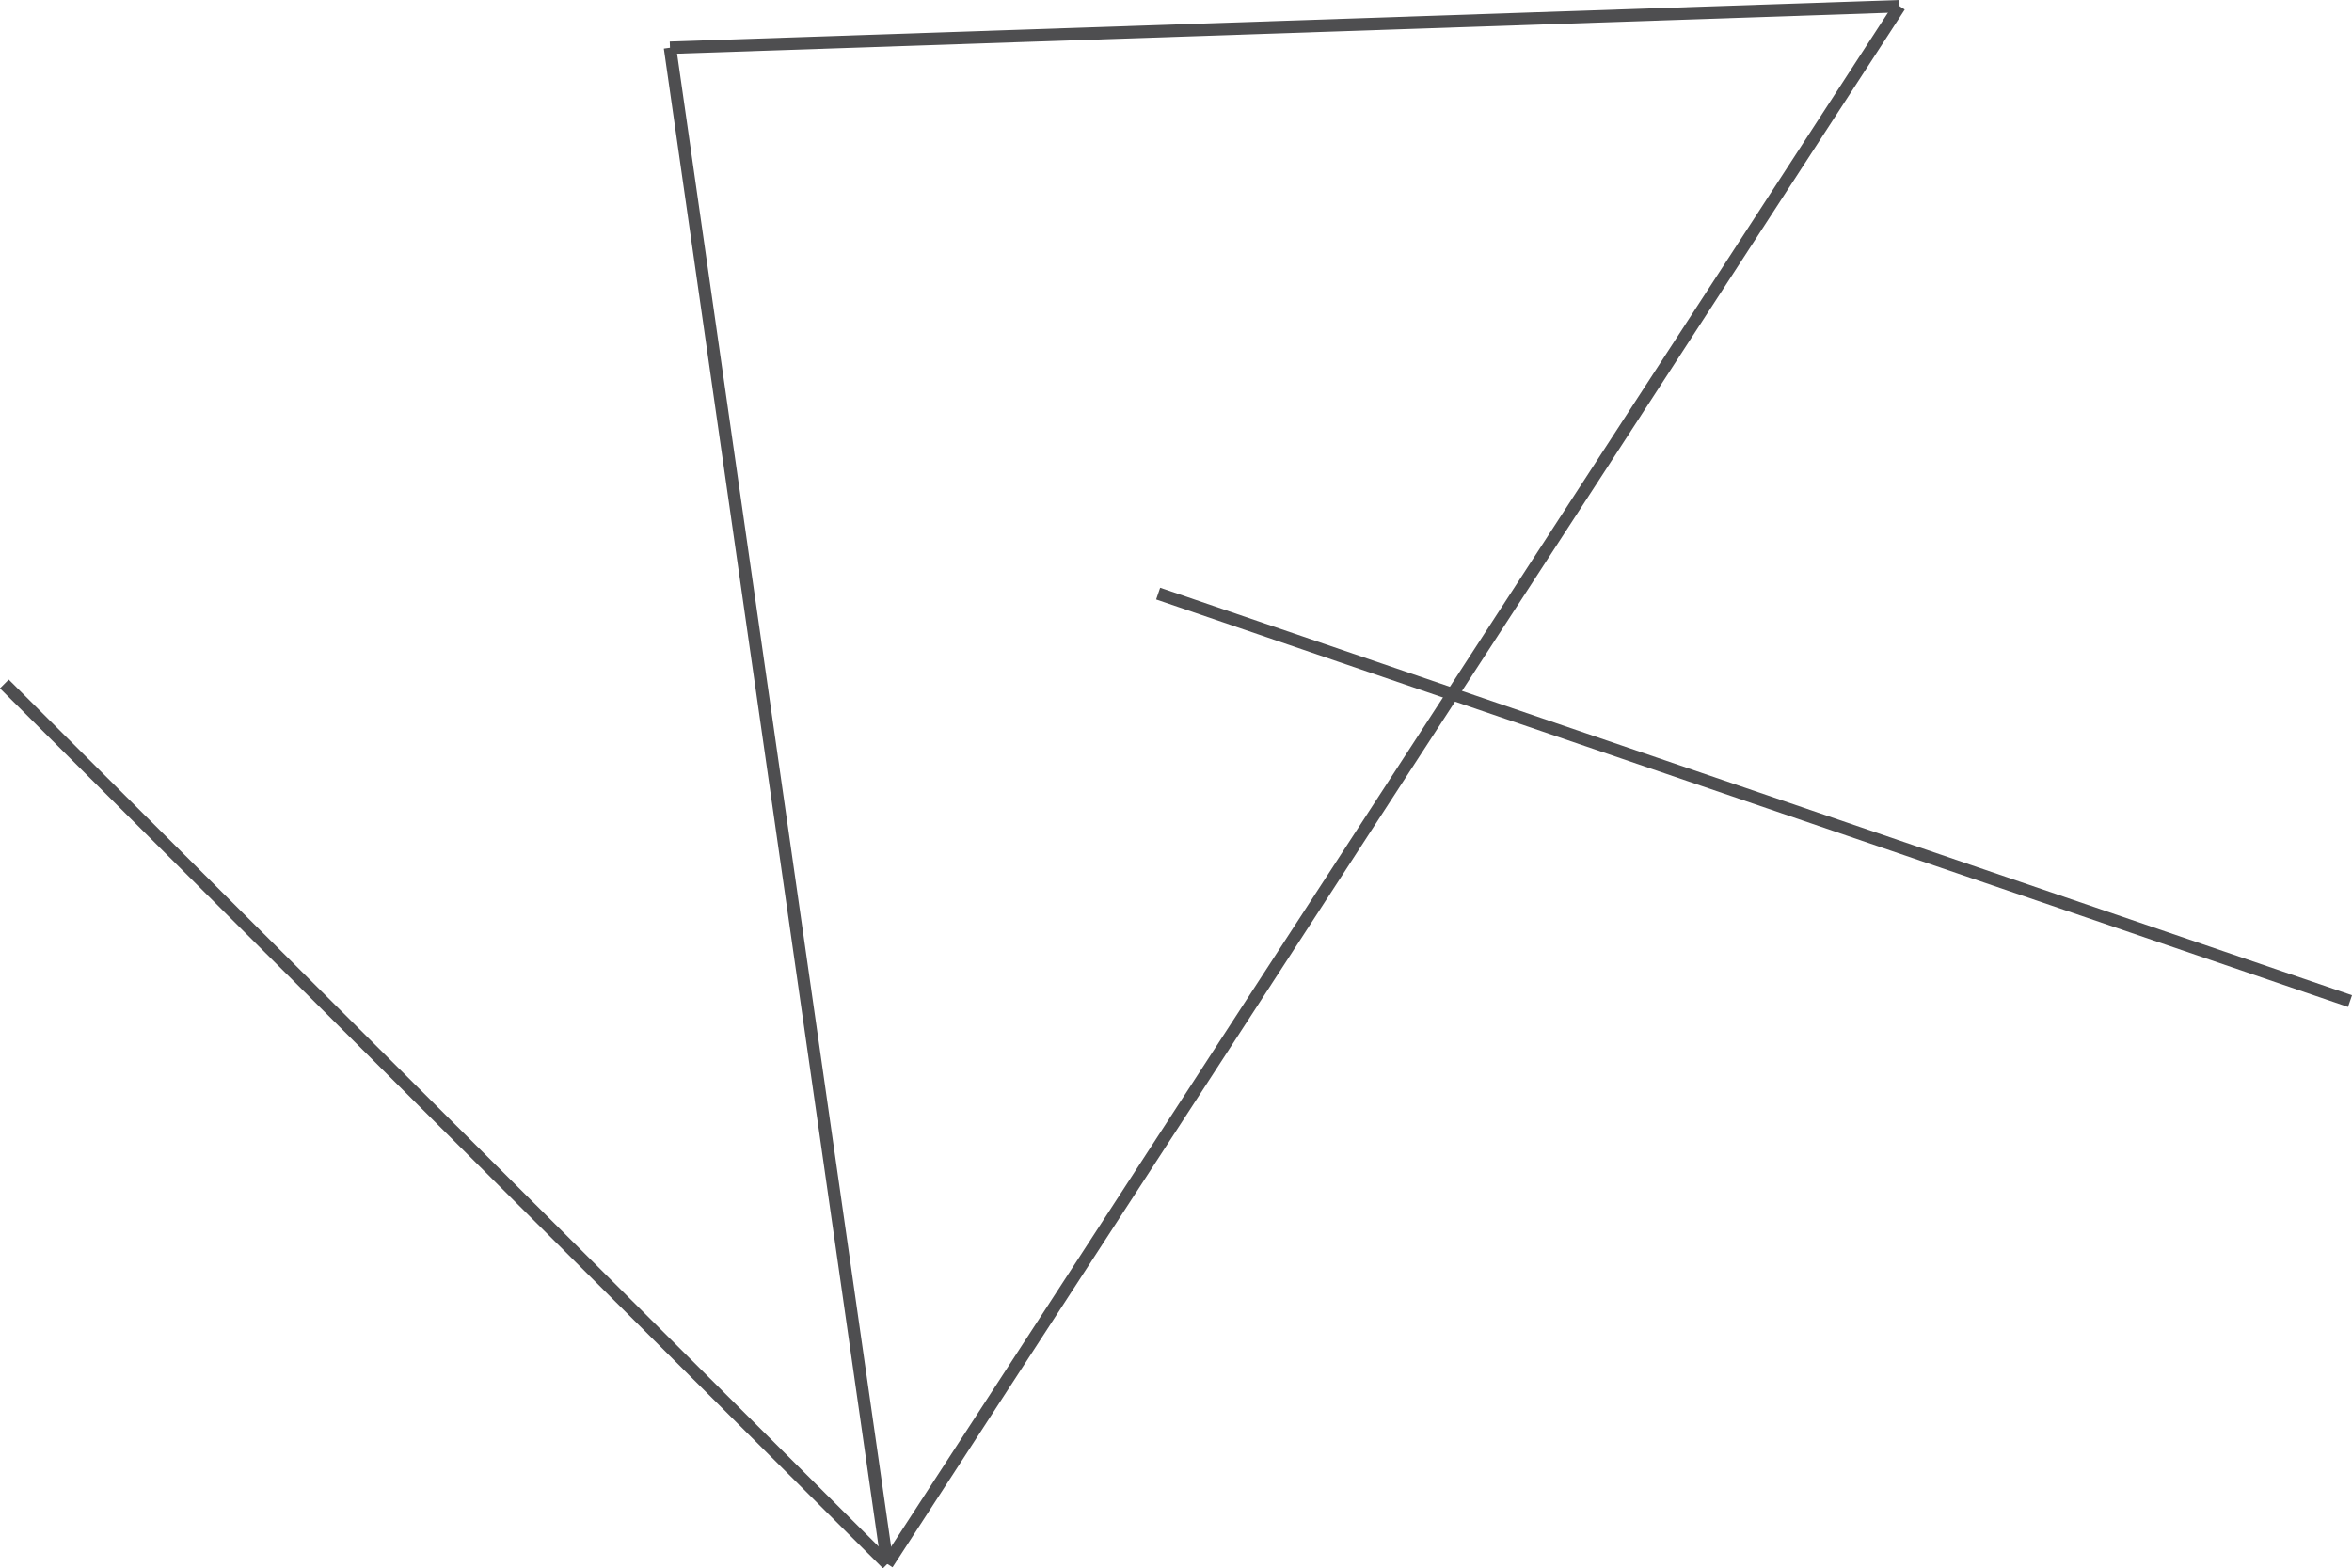 <svg id="Layer_1" xmlns="http://www.w3.org/2000/svg" viewBox="0 0 189.68 126.5" width="100%" height="100%" preserveAspectRatio="none"><defs><style>.cls-1{fill:none;stroke:#4e4e50;stroke-miterlimit:10;}</style></defs><title>2-lines-solid-B-v1</title><line class="cls-1" x1="71.56" y1="126.15" x2="153.19" y2="0.5"/><line class="cls-1" x1="54.03" y1="3.85" x2="71.56" y2="126.15"/><line class="cls-1" x1="153.19" y1="0.5" x2="54.03" y2="3.85"/><line class="cls-1" x1="71.56" y1="126.15" x2="0.35" y2="55.17"/><line class="cls-1" x1="189.52" y1="80.75" x2="93.4" y2="47.88"/></svg>